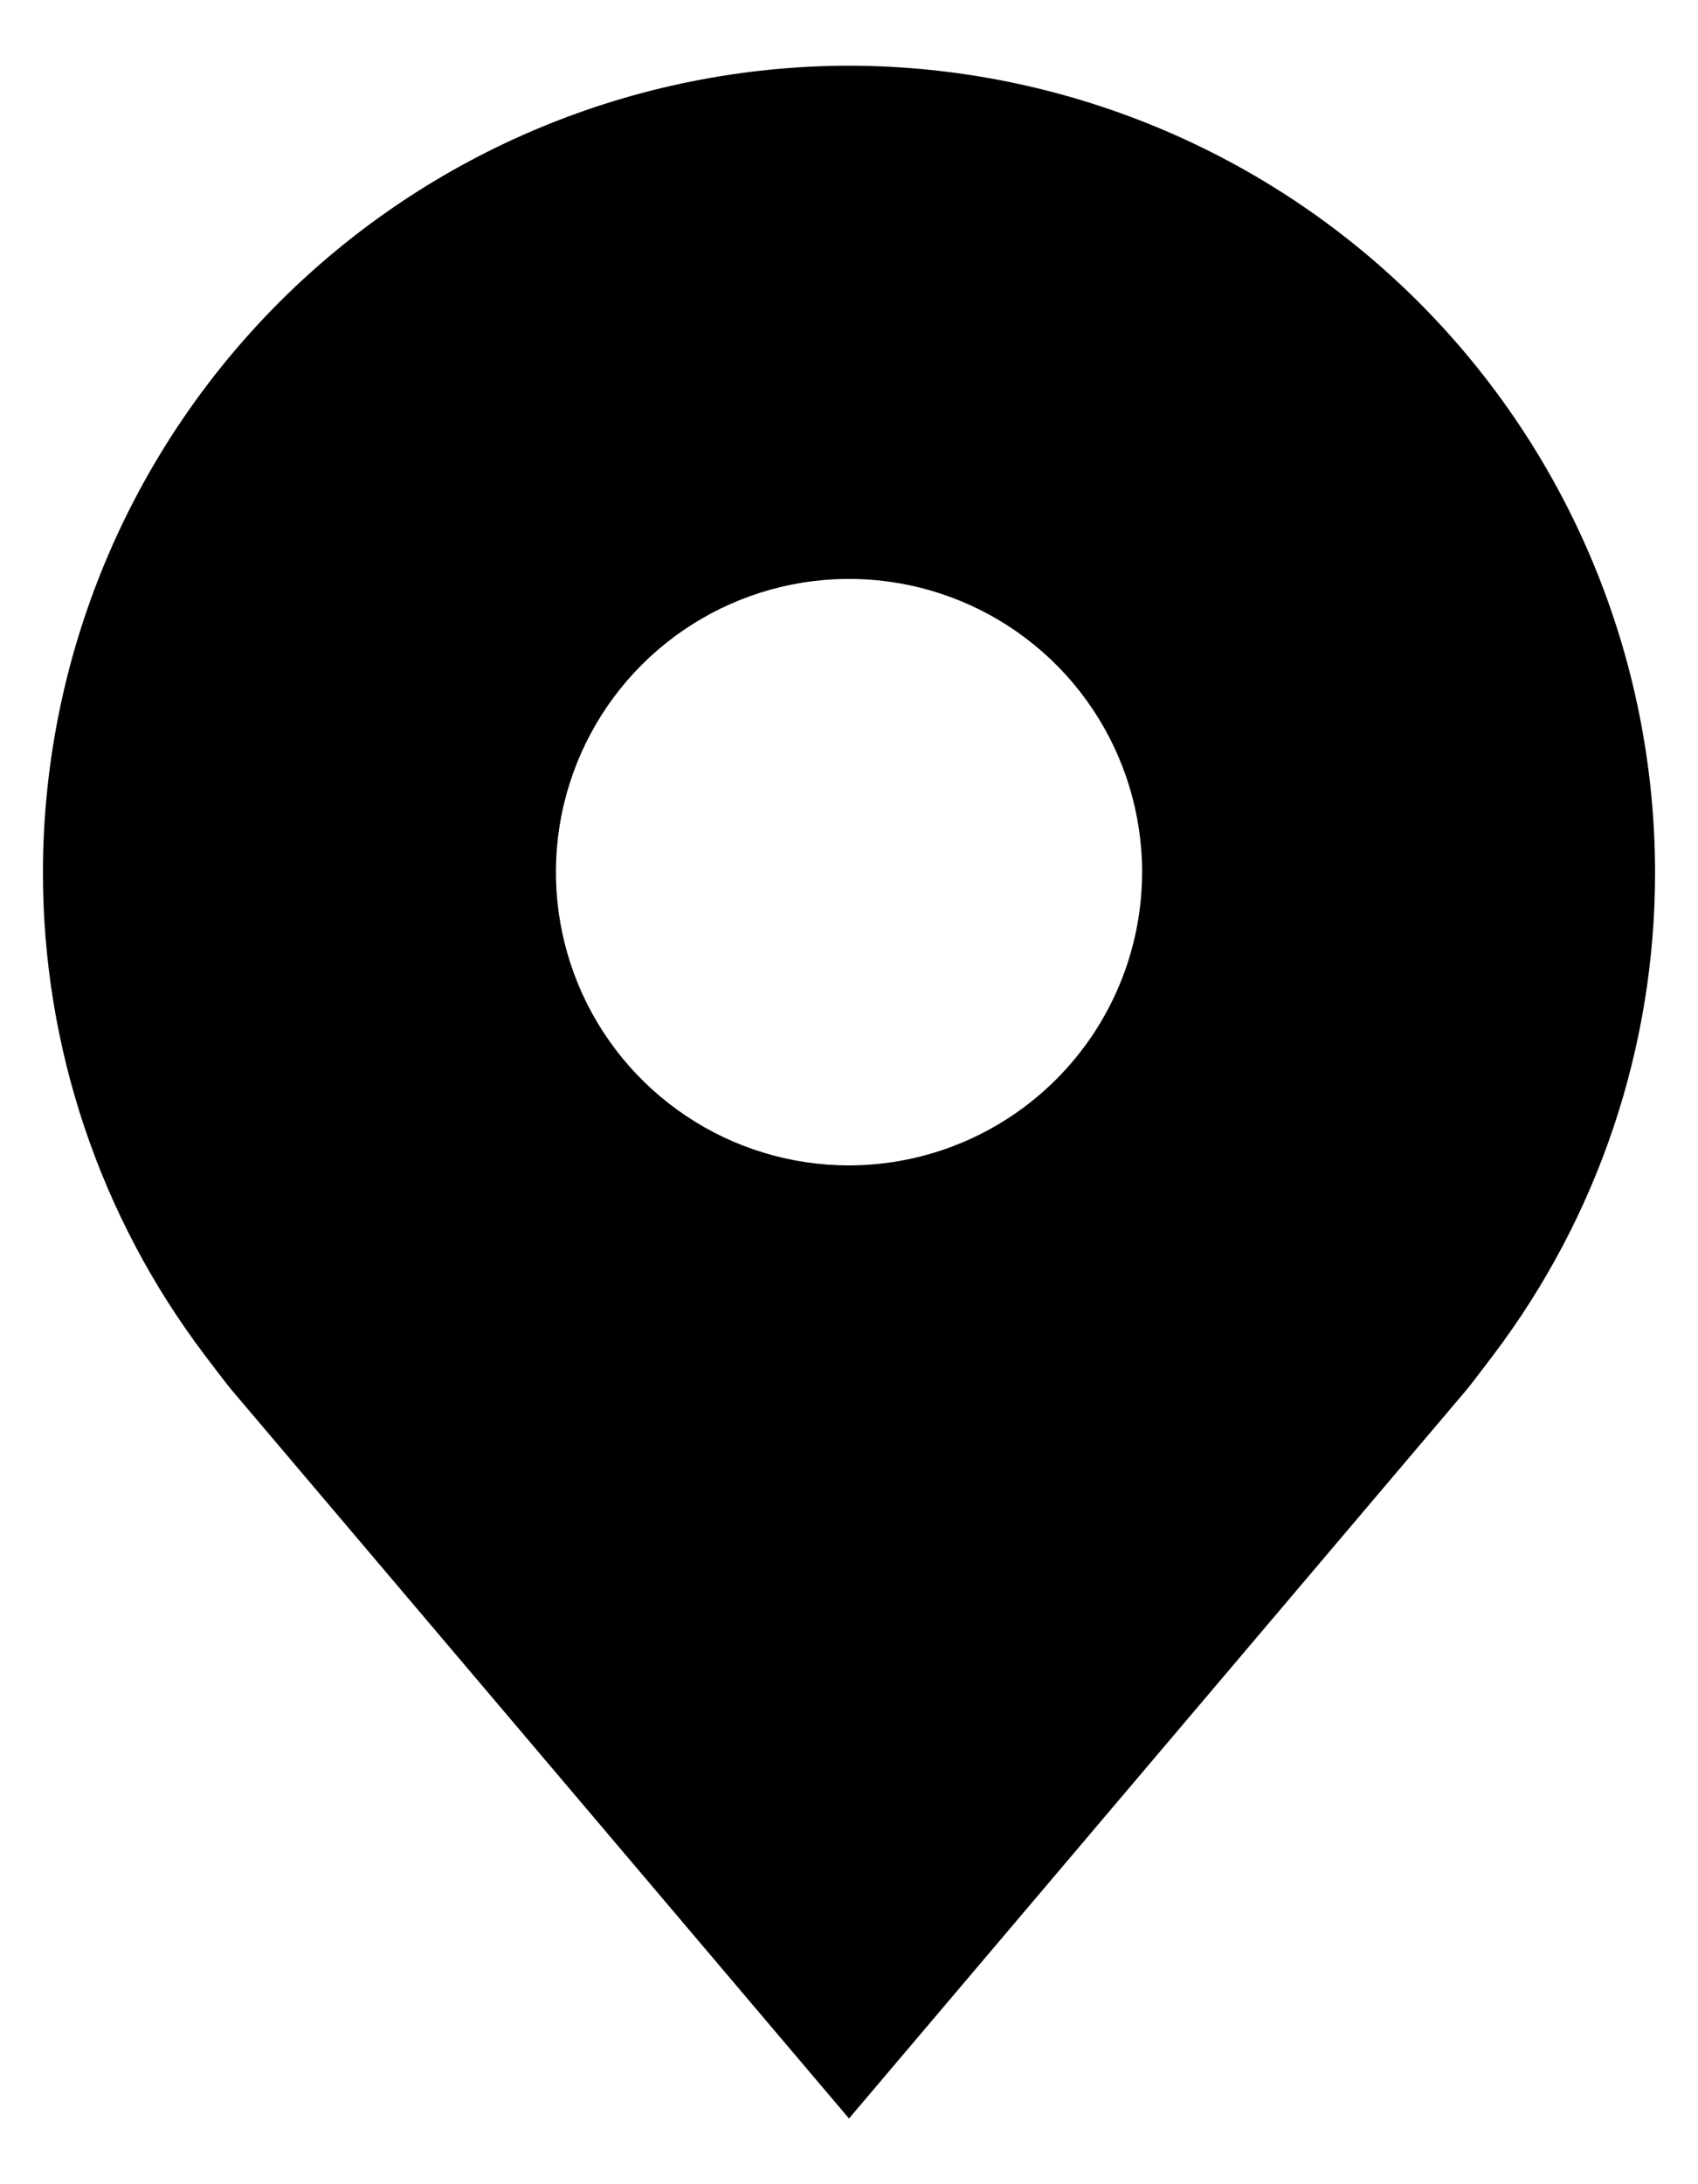 <svg width="21" height="27" viewBox="0 0 21 27" fill="none" xmlns="http://www.w3.org/2000/svg">
<path d="M10.5 0.812C7.857 0.816 5.323 1.867 3.454 3.736C1.586 5.605 0.534 8.138 0.531 10.781C0.529 12.941 1.234 15.042 2.54 16.762C2.54 16.762 2.811 17.12 2.856 17.172L10.5 26.188L18.148 17.168C18.188 17.12 18.46 16.762 18.46 16.762L18.461 16.76C19.766 15.04 20.471 12.94 20.469 10.781C20.466 8.138 19.414 5.605 17.546 3.736C15.677 1.867 13.143 0.816 10.5 0.812ZM10.5 14.406C9.783 14.406 9.082 14.194 8.486 13.795C7.89 13.397 7.425 12.831 7.151 12.168C6.877 11.506 6.805 10.777 6.945 10.074C7.085 9.371 7.43 8.725 7.937 8.218C8.444 7.711 9.09 7.366 9.793 7.226C10.496 7.086 11.225 7.158 11.887 7.432C12.55 7.707 13.116 8.171 13.514 8.767C13.912 9.363 14.125 10.064 14.125 10.781C14.124 11.742 13.742 12.664 13.062 13.343C12.382 14.023 11.461 14.405 10.5 14.406Z" fill="black"/>
</svg>
